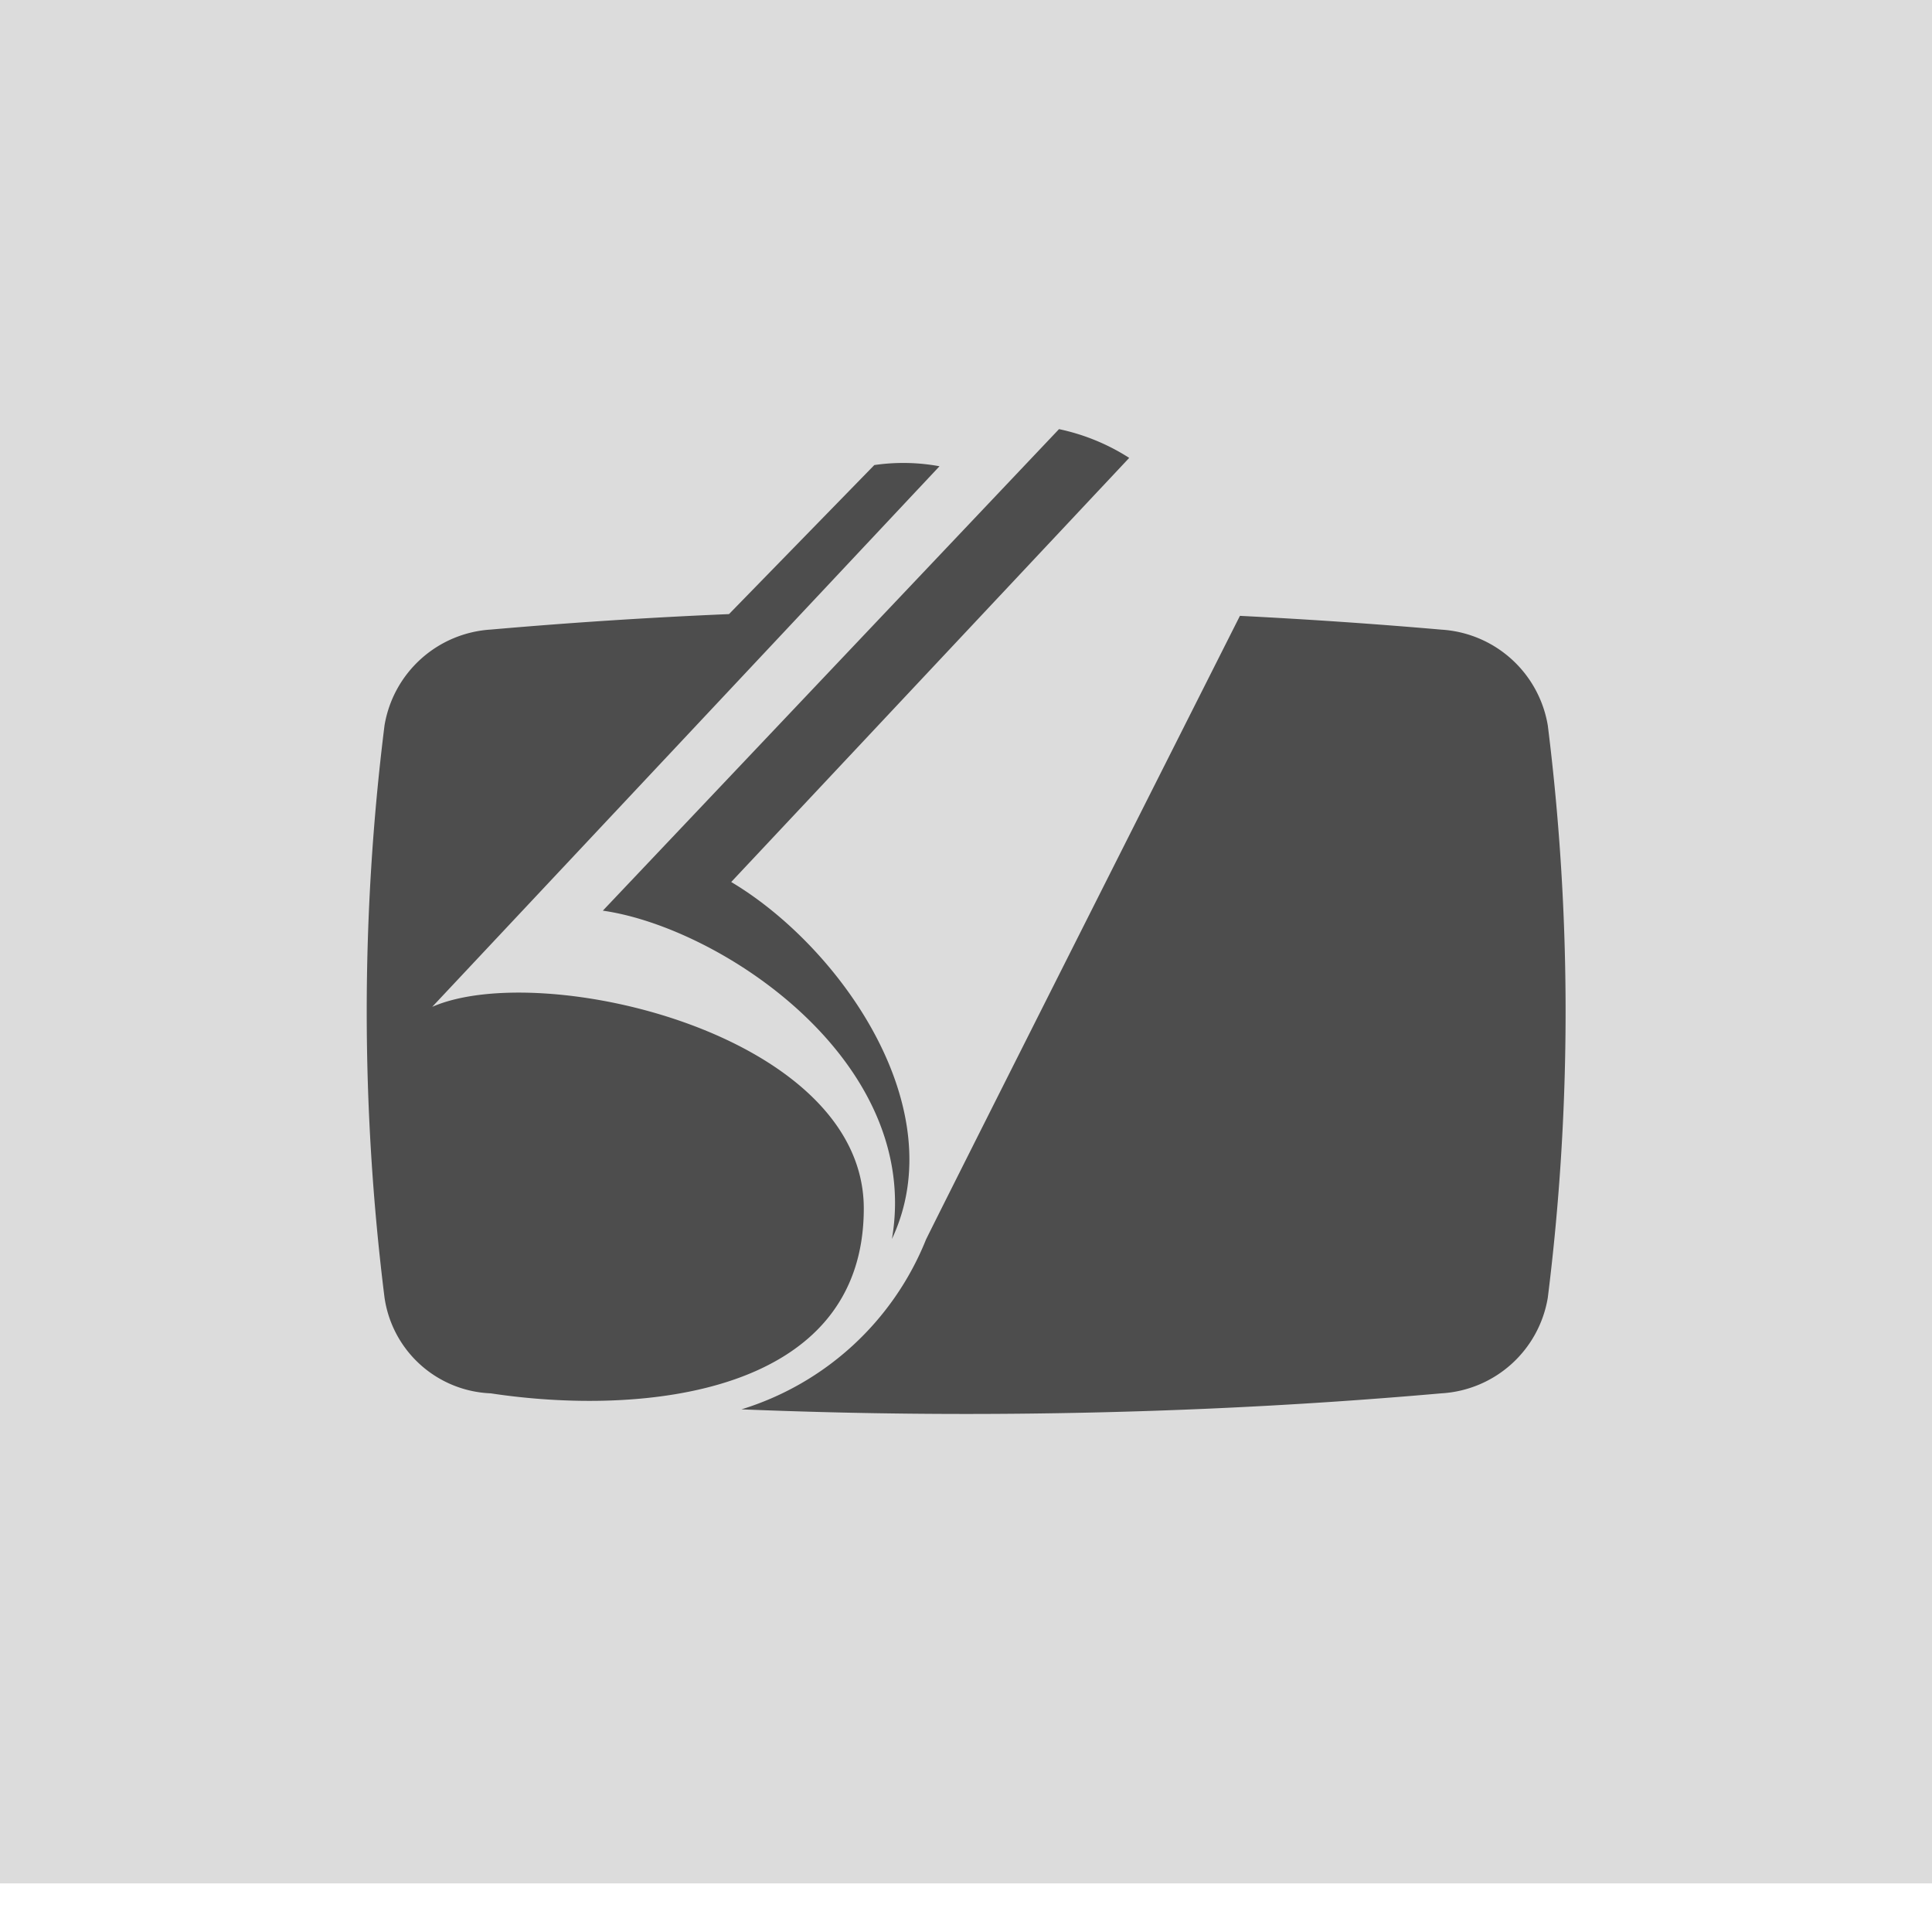 <svg xmlns="http://www.w3.org/2000/svg" xmlns:xlink="http://www.w3.org/1999/xlink" width="42" height="42" viewBox="0 0 42 42">
  <defs>
    <clipPath id="clip-PostScript">
      <rect width="42" height="42"/>
    </clipPath>
  </defs>
  <g id="PostScript" clip-path="url(#clip-PostScript)">
    <g id="Group_39" data-name="Group 39" transform="translate(0.02 0)">
      <g id="Group_38" data-name="Group 38" transform="translate(-0.02 0)">
        <rect id="Rectangle_39" data-name="Rectangle 39" width="42" height="40.943" transform="translate(0 0)" fill="#dcdcdc"/>
      </g>
      <path id="Path_64" data-name="Path 64" d="M48.22,74.281c3.295.5,8.11.04,8.11-4.019,0-3.8-7-5.426-9.382-4.383L57.976,54.127a4.355,4.355,0,0,0-1.417-.026L53.4,57.341c-1.776.075-3.5.189-5.176.336a2.5,2.5,0,0,0-2.313,2.084,50.194,50.194,0,0,0,0,12.437A2.431,2.431,0,0,0,48.22,74.281Zm5.449.348c1.608.065,3.207.1,4.883.1,3.613,0,7.081-.161,10.332-.448A2.492,2.492,0,0,0,71.2,72.2a50.193,50.193,0,0,0,0-12.437,2.5,2.5,0,0,0-2.313-2.084q-2.131-.186-4.38-.3s-6.2,12.292-6.824,13.557A6.328,6.328,0,0,1,53.668,74.63Zm6.906-21.31L50.657,63.788c2.57.366,6.946,3.268,6.285,7.137,1.344-2.852-1.134-6.355-3.494-7.76L62.1,53.945A4.58,4.58,0,0,0,60.574,53.32Z" transform="translate(-37.572 -43.991)" fill="#4d4d4d" fill-rule="evenodd"/>
    </g>
  </g>
</svg>
